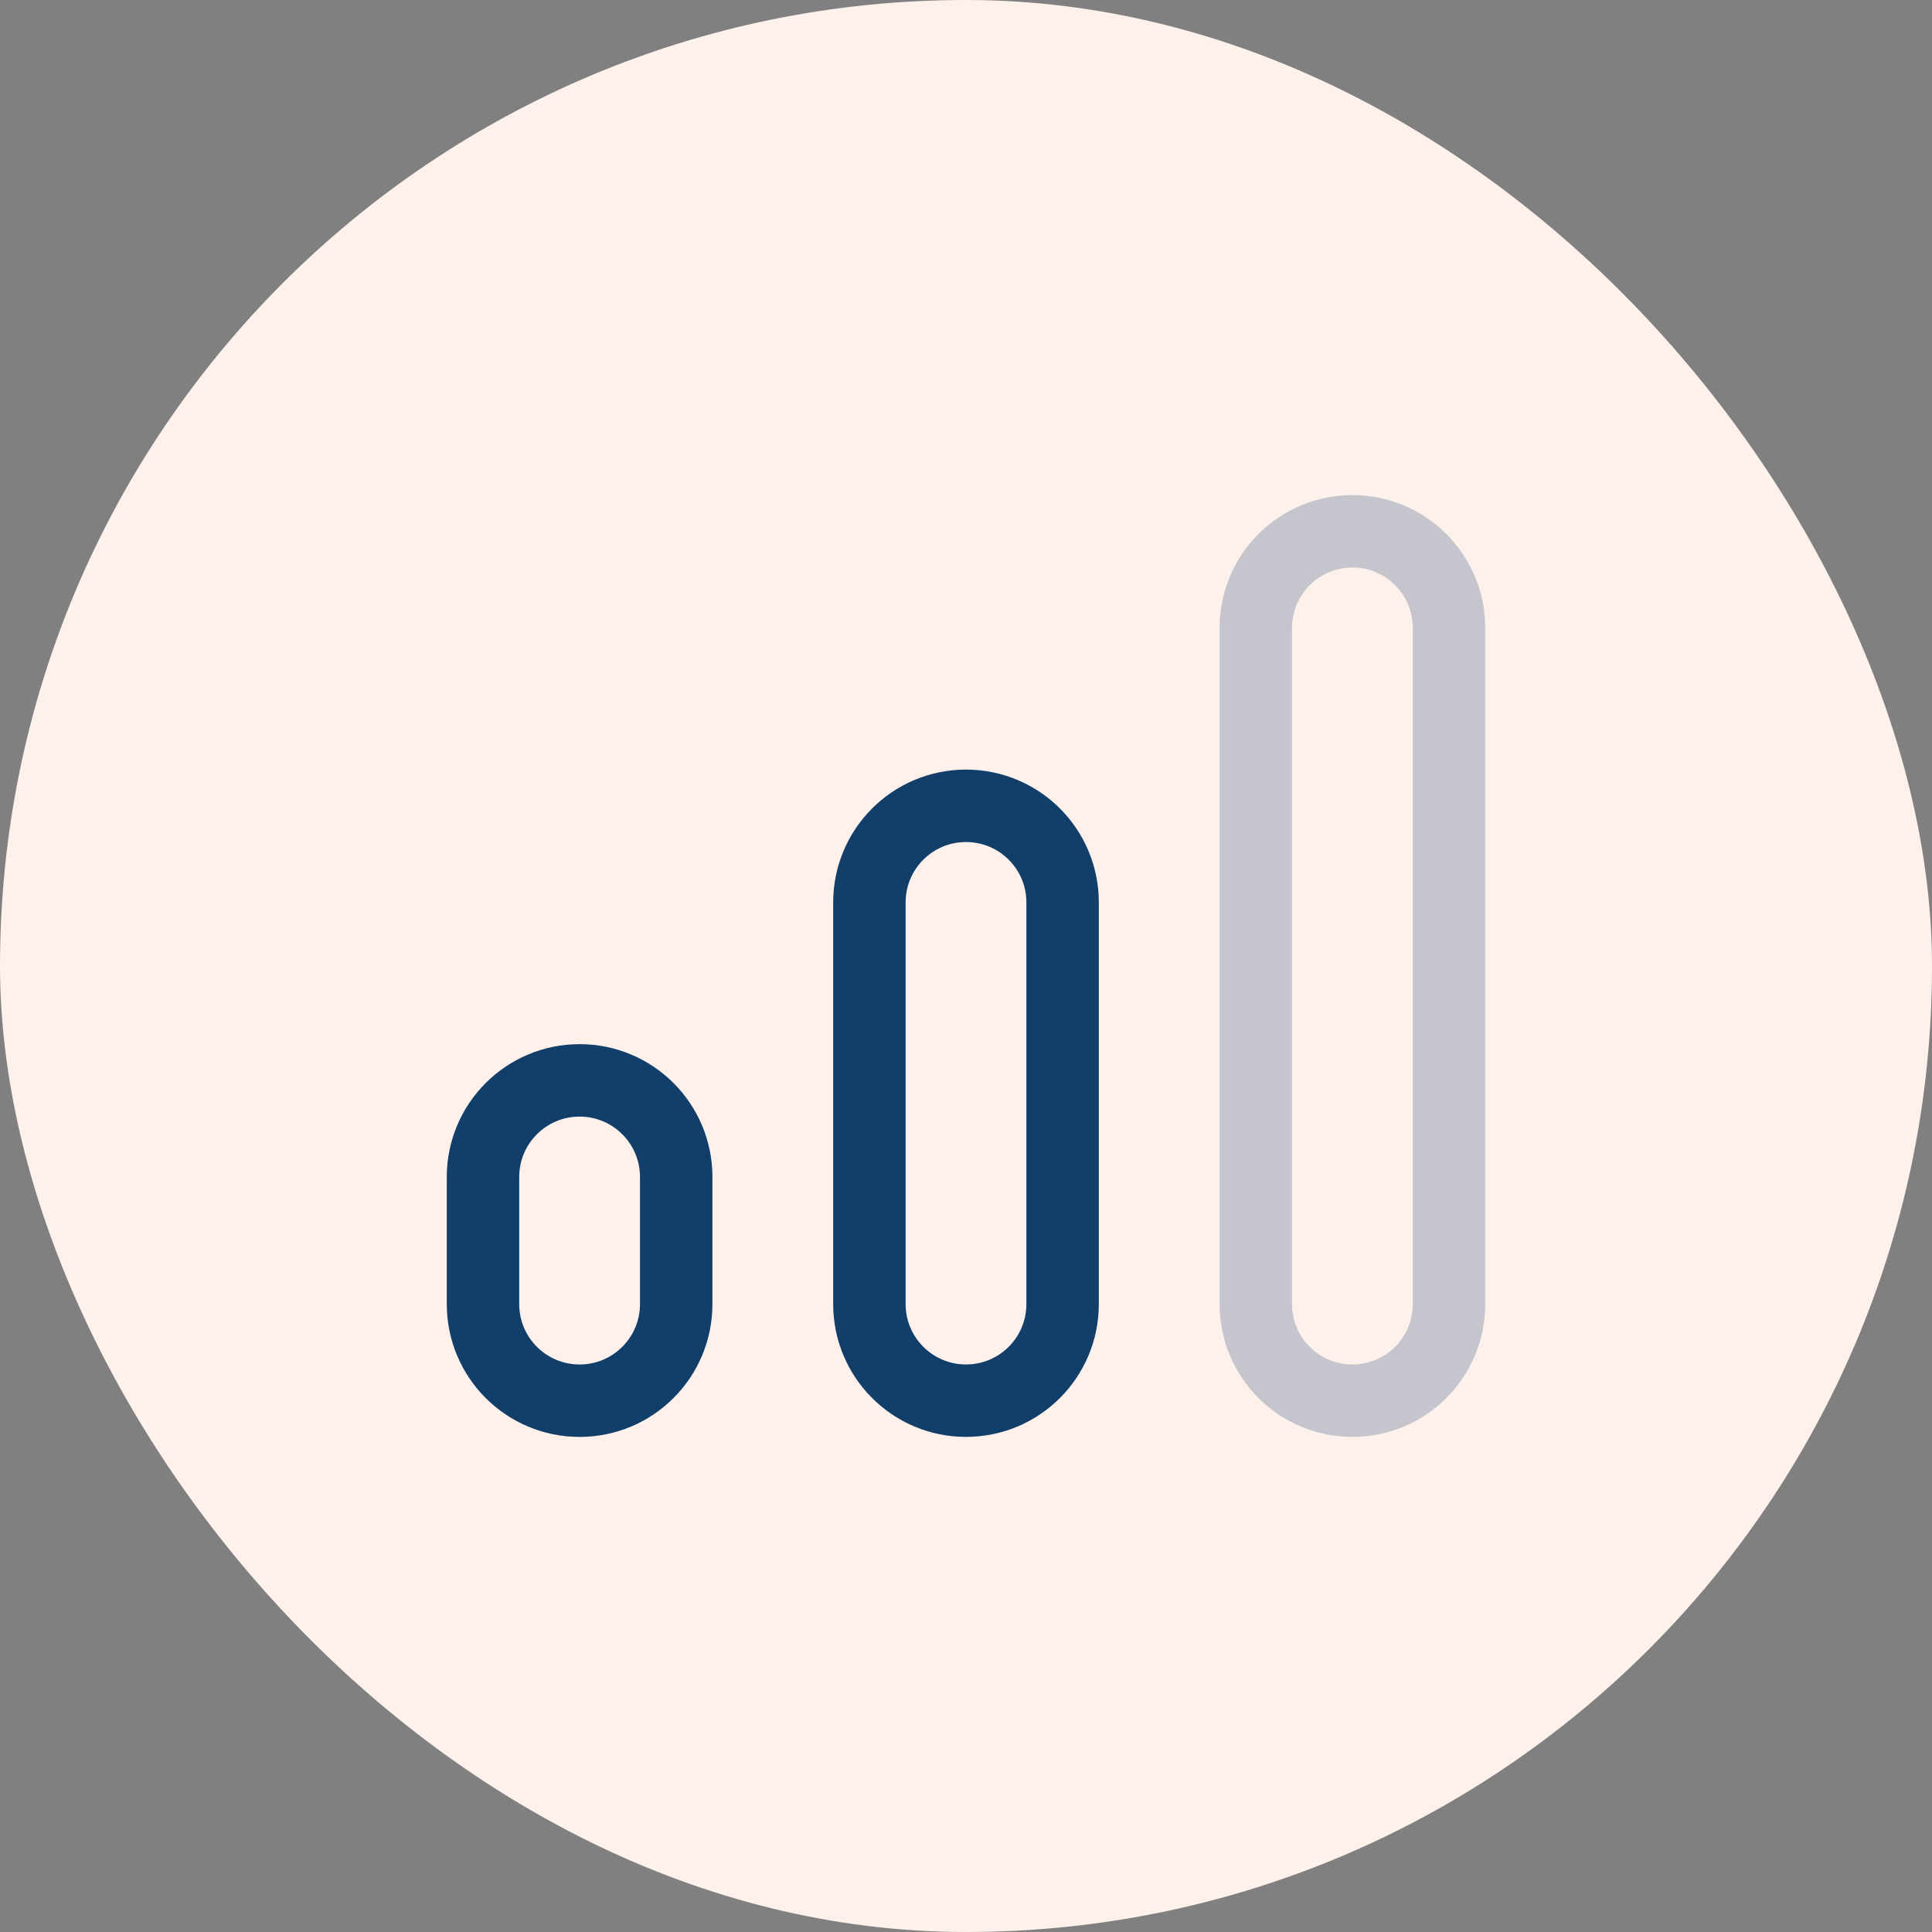<svg width="80" height="80" viewBox="0 0 80 80" fill="none" xmlns="http://www.w3.org/2000/svg">
<rect x="0" y="0" width="80" height="80" fill="#808080" stroke="none"/>
<rect width="80" height="80" rx="40" fill="#FEF1EC"/>
<path opacity="0.24" fill-rule="evenodd" clip-rule="evenodd" d="M56 58V58C58.21 58 60 56.21 60 54V26C60 23.79 58.21 22 56 22V22C53.79 22 52 23.79 52 26V54C52 56.21 53.79 58 56 58Z" stroke="#123F6A" stroke-width="3" stroke-linecap="round" stroke-linejoin="round"/>
<path fill-rule="evenodd" clip-rule="evenodd" d="M40 57.999V57.999C42.21 57.999 44 56.209 44 53.999V37.367C44 35.157 42.21 33.367 40 33.367V33.367C37.79 33.367 36 35.157 36 37.367V53.999C36 56.209 37.79 57.999 40 57.999Z" stroke="#123F6A" stroke-width="3" stroke-linecap="round" stroke-linejoin="round"/>
<path fill-rule="evenodd" clip-rule="evenodd" d="M24 58V58C26.21 58 28 56.21 28 54V48.736C28 46.526 26.21 44.736 24 44.736V44.736C21.79 44.736 20 46.526 20 48.736V54C20 56.21 21.79 58 24 58Z" stroke="#123F6A" stroke-width="3" stroke-linecap="round" stroke-linejoin="round"/>
</svg>
